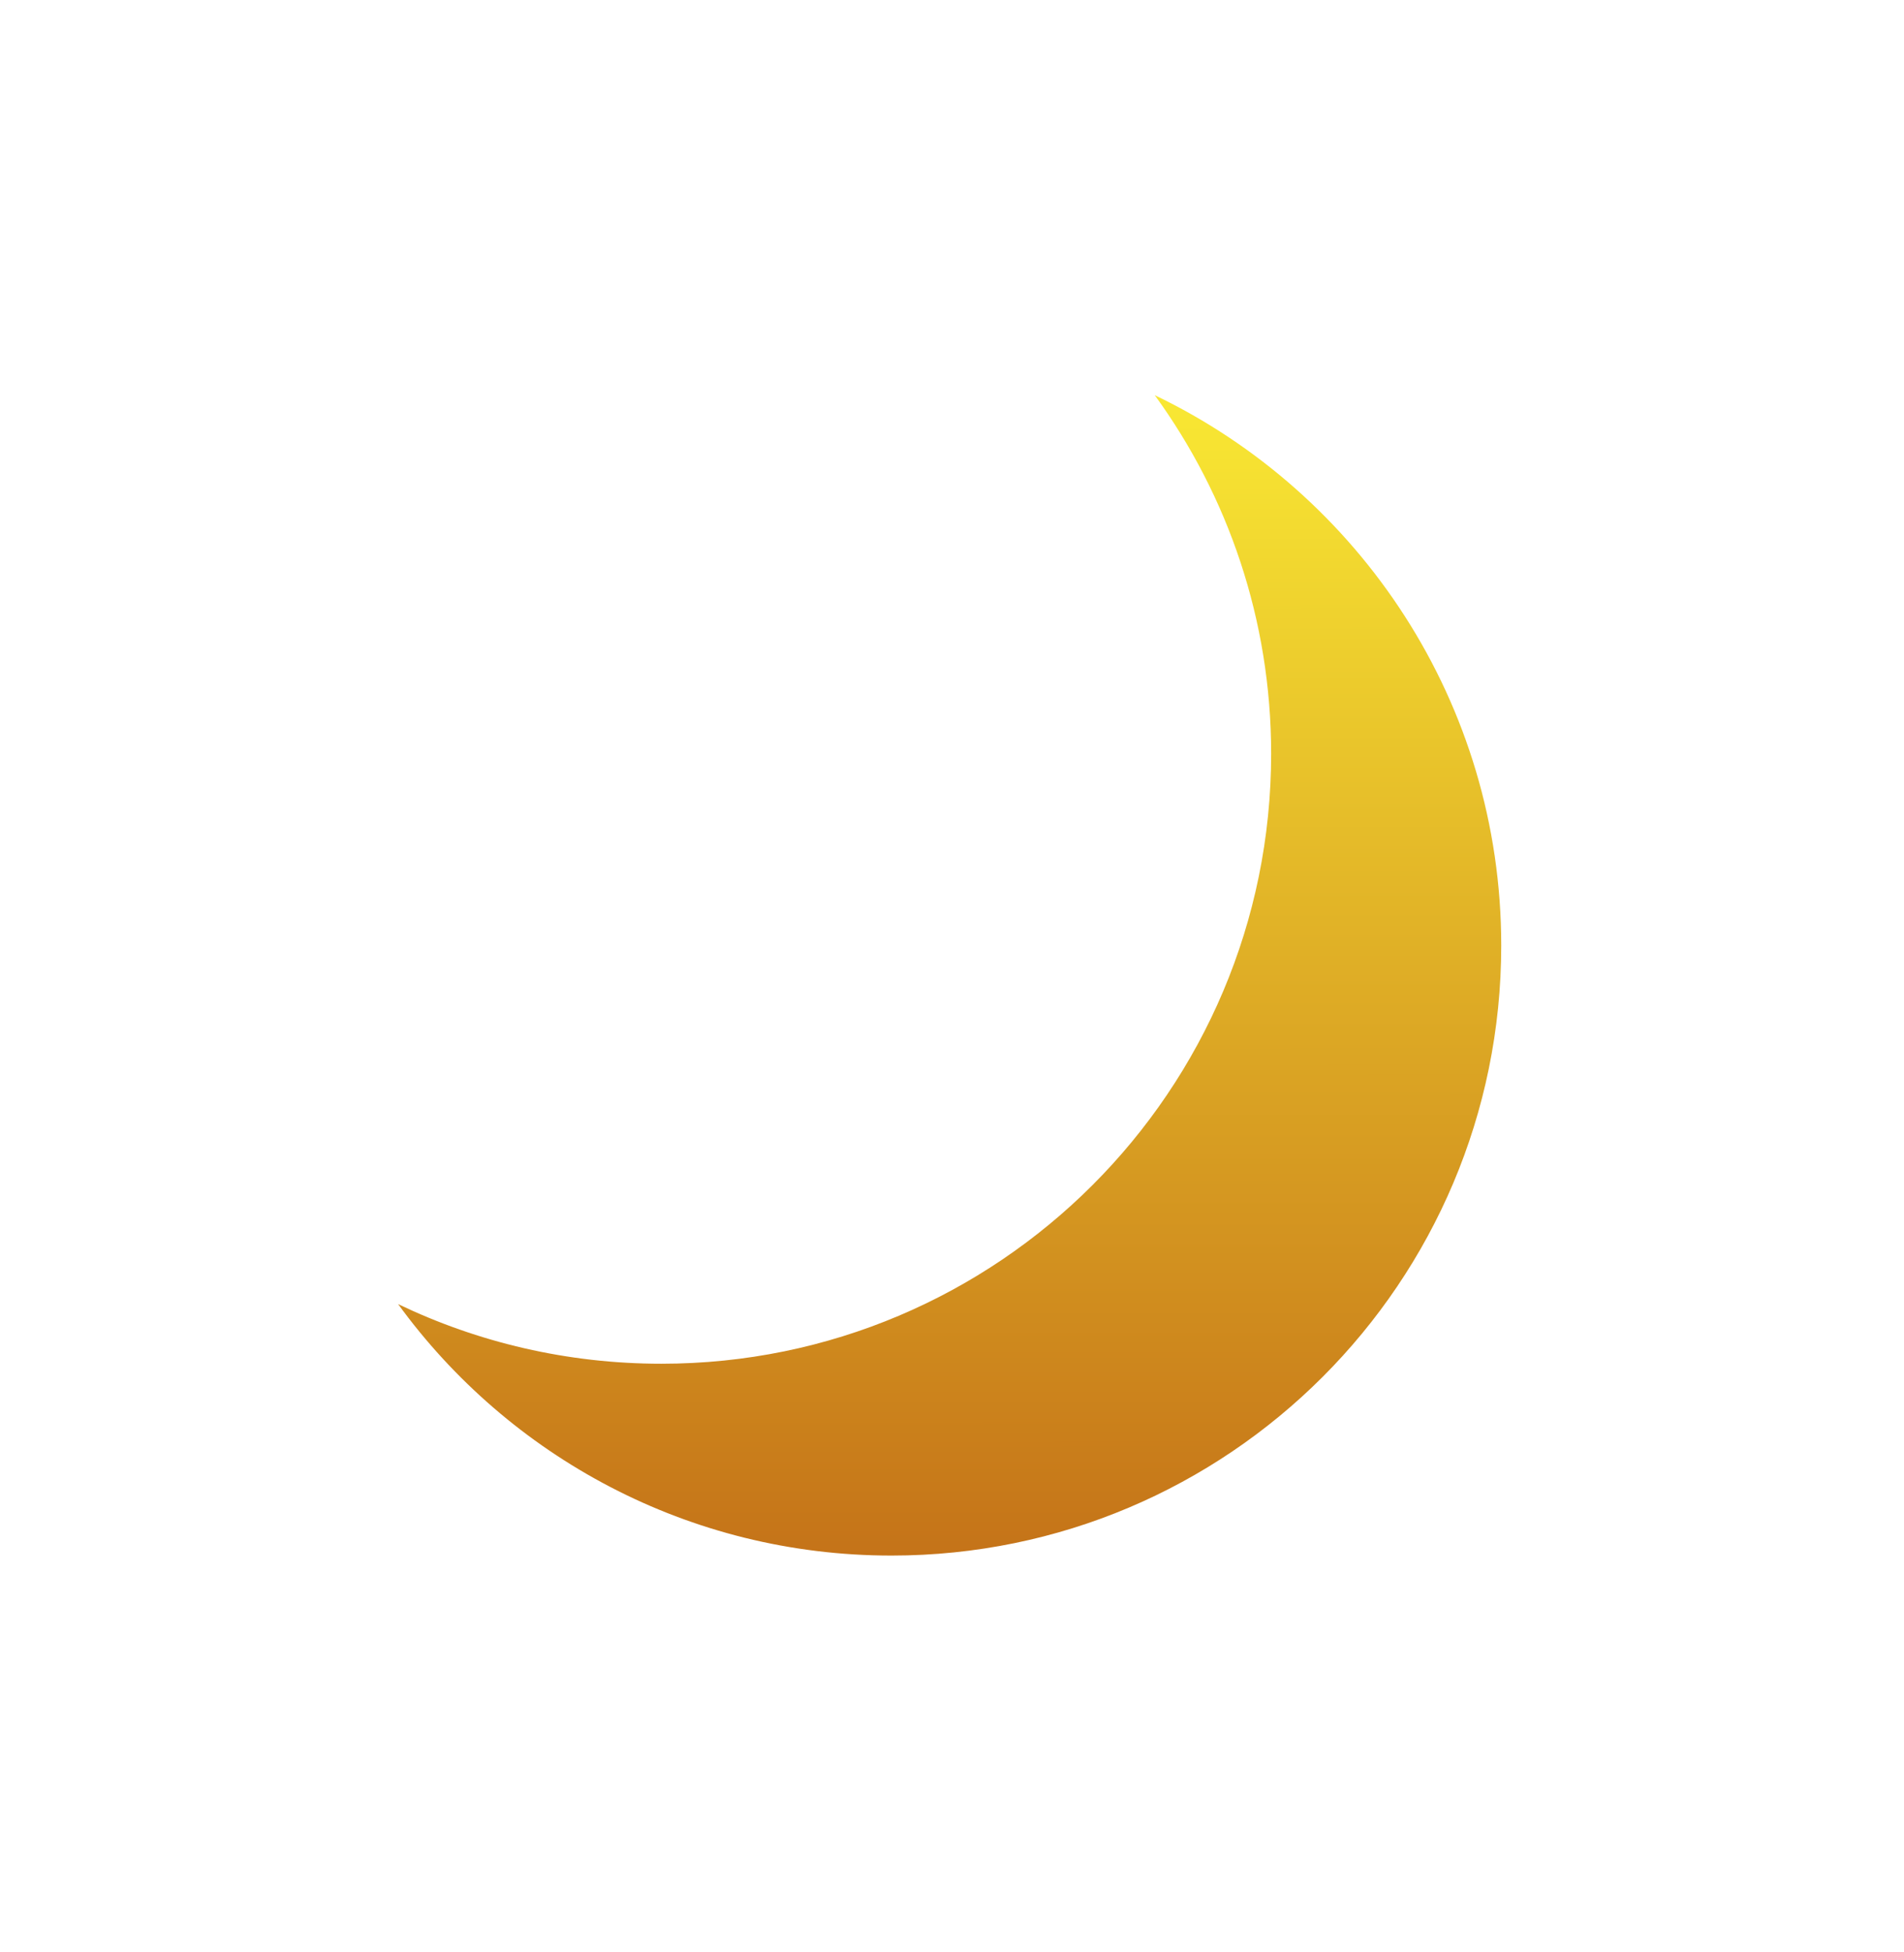 <svg width="241" height="247" viewBox="0 0 241 247" fill="none" xmlns="http://www.w3.org/2000/svg">
<g filter="url(#filter0_d_552_1132)">
<path fill-rule="evenodd" clip-rule="evenodd" d="M83.715 172.547C126.34 172.547 160.896 137.992 160.896 95.366C160.896 78.412 155.429 62.734 146.162 50C172.105 62.437 190.02 88.945 190.02 119.637C190.02 162.263 155.465 196.818 112.839 196.818C87.167 196.818 64.423 184.284 50.391 165.002C60.479 169.838 71.78 172.547 83.715 172.547Z" fill="url(#paint0_linear_552_1132)"/>
</g>
<defs>
<filter id="filter0_d_552_1132" x="0.391" y="0" width="239.629" height="246.818" filterUnits="userSpaceOnUse" color-interpolation-filters="sRGB">
<feFlood flood-opacity="0" result="BackgroundImageFix"/>
<feColorMatrix in="SourceAlpha" type="matrix" values="0 0 0 0 0 0 0 0 0 0 0 0 0 0 0 0 0 0 127 0" result="hardAlpha"/>
<feOffset/>
<feGaussianBlur stdDeviation="25"/>
<feComposite in2="hardAlpha" operator="out"/>
<feColorMatrix type="matrix" values="0 0 0 0 1 0 0 0 0 1 0 0 0 0 1 0 0 0 0.25 0"/>
<feBlend mode="normal" in2="BackgroundImageFix" result="effect1_dropShadow_552_1132"/>
<feBlend mode="normal" in="SourceGraphic" in2="effect1_dropShadow_552_1132" result="shape"/>
</filter>
<linearGradient id="paint0_linear_552_1132" x1="120.206" y1="50" x2="120.291" y2="232.031" gradientUnits="userSpaceOnUse">
<stop stop-color="#F9E833"/>
<stop offset="1" stop-color="#B85712"/>
</linearGradient>
</defs>
</svg>

